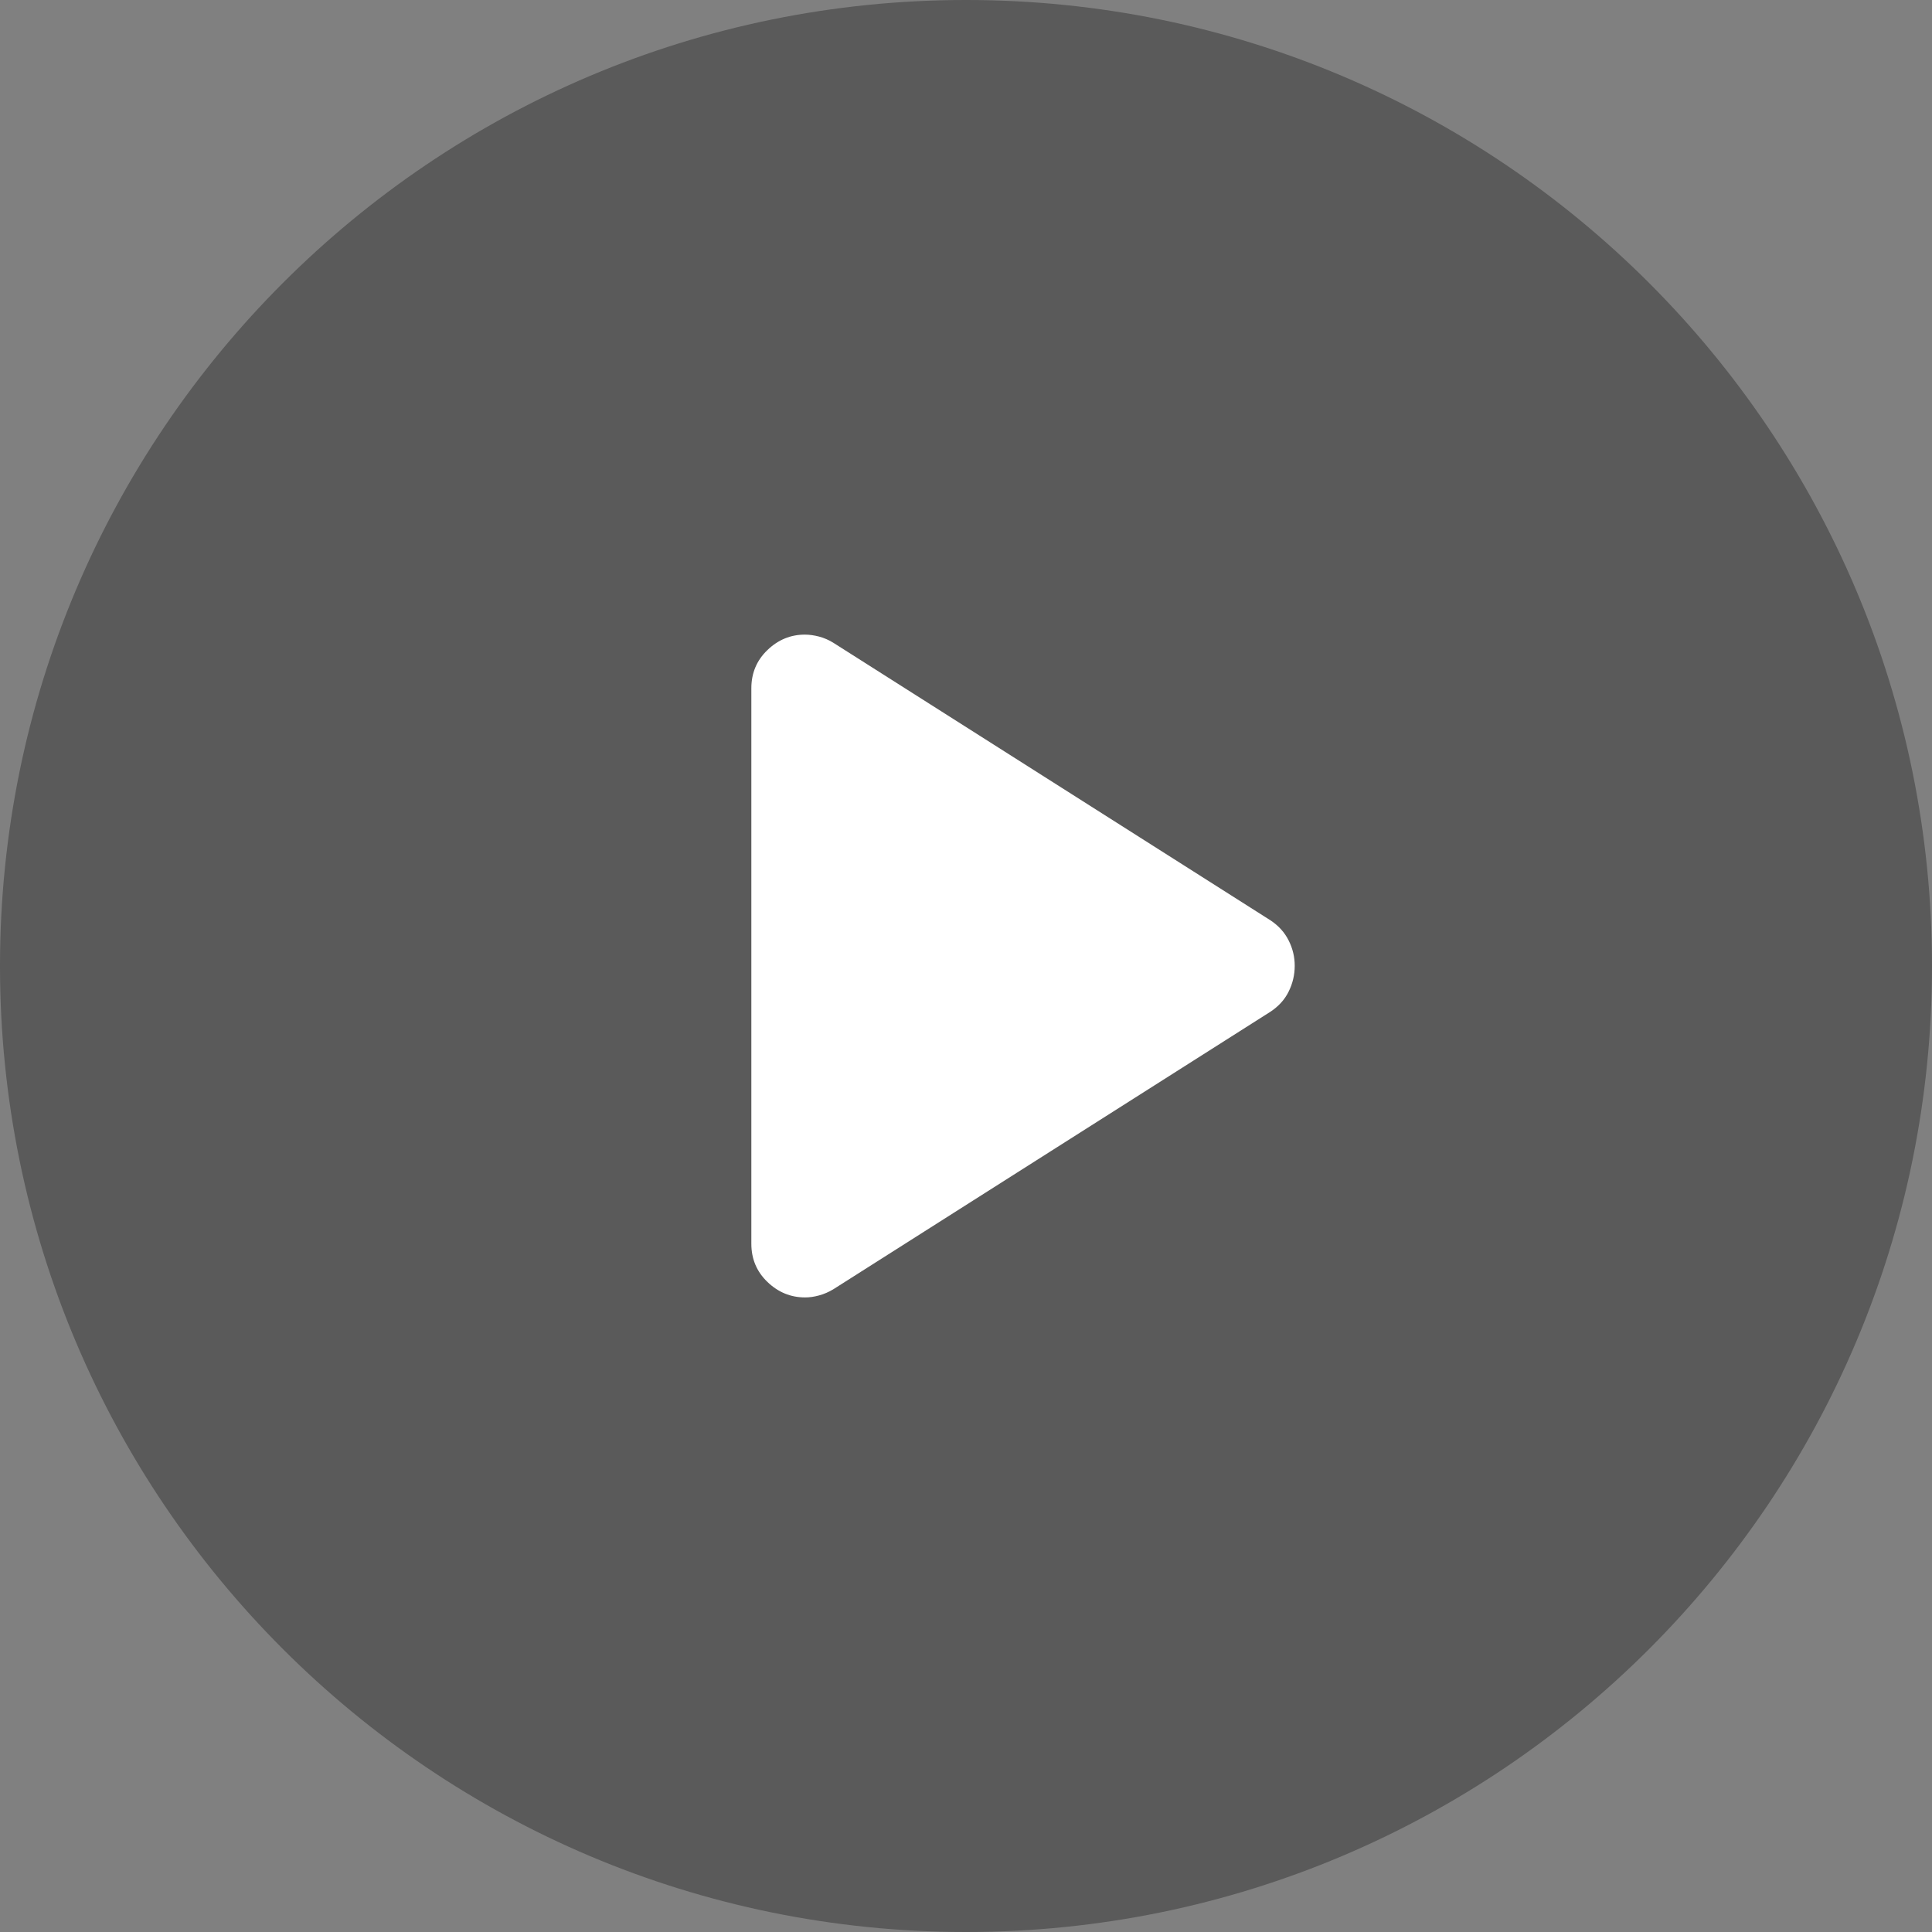 <svg width="48" height="48" viewBox="0 0 48 48" fill="none" xmlns="http://www.w3.org/2000/svg">
<rect x="0" y="0" width="48" height="48" fill="#808080" stroke="none"/>
<g clip-path="url(#clip0_783_2659)">
<path d="M48 24C48 10.745 37.255 0 24 0C10.745 0 0 10.745 0 24C0 37.255 10.745 48 24 48C37.255 48 48 37.255 48 24Z" fill="black" fill-opacity="0.3"/>
<path d="M18.667 30.9V17.1C18.667 16.723 18.8 16.406 19.067 16.15C19.333 15.894 19.645 15.766 20 15.767C20.111 15.767 20.228 15.784 20.351 15.816C20.473 15.849 20.59 15.899 20.7 15.967L31.567 22.867C31.767 23 31.917 23.167 32.017 23.367C32.118 23.567 32.168 23.778 32.167 24C32.166 24.223 32.116 24.434 32.017 24.634C31.919 24.834 31.768 25 31.567 25.134L20.7 32.034C20.589 32.1 20.473 32.151 20.351 32.184C20.229 32.218 20.112 32.235 20 32.234C19.645 32.234 19.333 32.106 19.067 31.85C18.8 31.594 18.667 31.277 18.667 30.9Z" fill="white"/>
</g>
<defs>
<clipPath id="clip0_783_2659">
<rect width="48" height="48" fill="white"/>
</clipPath>
</defs>
</svg>
